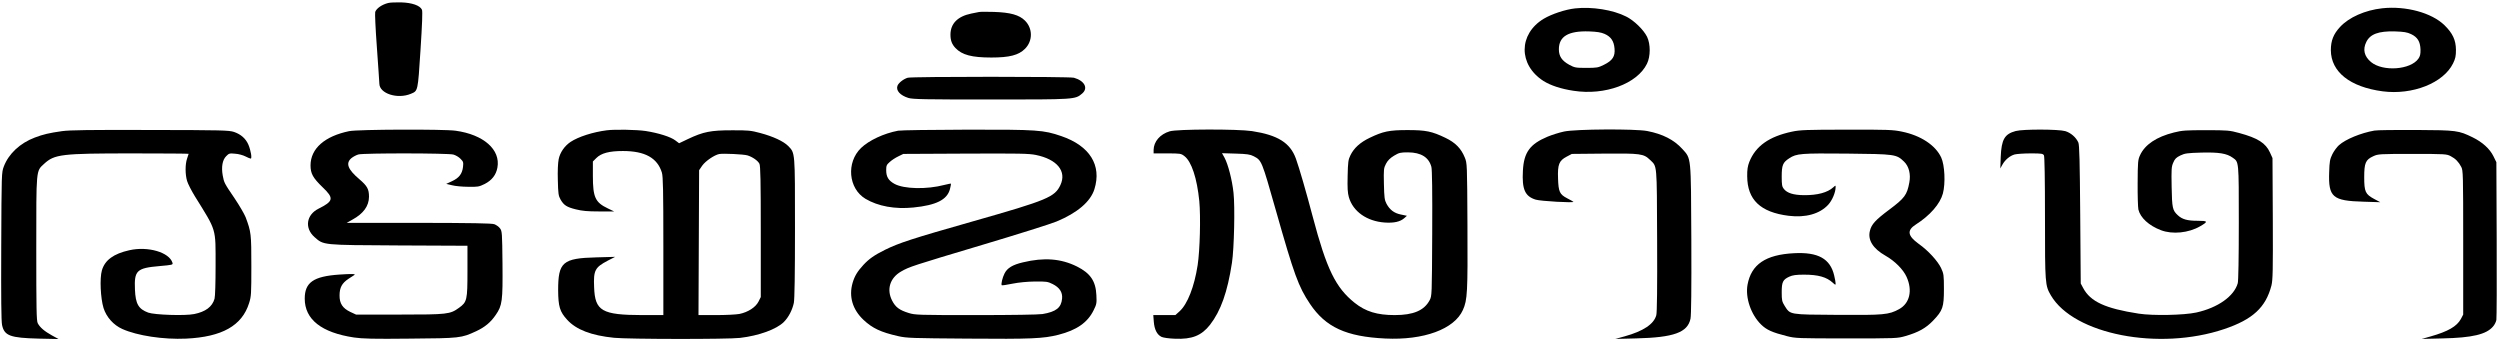 <?xml version="1.0" standalone="no"?>
<!DOCTYPE svg PUBLIC "-//W3C//DTD SVG 20010904//EN"
 "http://www.w3.org/TR/2001/REC-SVG-20010904/DTD/svg10.dtd">
<svg version="1.0" xmlns="http://www.w3.org/2000/svg"
 width="2412pt" height="330pt" viewBox="0 0 2412 330"
 preserveAspectRatio="xMidYMid meet">

<g transform="translate(0,330) scale(0.1,-0.1)"
fill="#000000" stroke="none">
<path d="M3745 3271 c-60 -15 -112 -51 -125 -86 -4 -11 3 -164 16 -340 13
-176 23 -335 24 -352 1 -96 175 -152 304 -98 69 29 67 19 93 422 16 249 21
374 14 389 -18 41 -96 68 -201 71 -52 1 -108 -1 -125 -6z"/>
<path d="M15197 3219 c-93 -10 -226 -54 -303 -100 -244 -147 -246 -444 -3
-600 68 -43 170 -77 291 -95 303 -47 614 68 708 261 35 71 35 189 1 260 -34
68 -124 156 -201 195 -128 65 -330 97 -493 79z m284 -246 c61 -27 90 -69 96
-141 7 -76 -19 -116 -102 -157 -56 -28 -68 -30 -170 -30 -103 0 -113 2 -165
30 -71 39 -100 82 -100 149 0 125 91 179 290 173 79 -3 116 -9 151 -24z"/>
<path d="M22983 3220 c-164 -18 -321 -87 -407 -181 -63 -68 -88 -132 -88 -223
1 -209 184 -355 499 -397 289 -38 587 80 680 269 23 47 28 70 28 132 -1 93
-31 159 -111 237 -123 120 -373 188 -601 163z m279 -249 c63 -30 88 -72 91
-148 1 -47 -4 -66 -21 -90 -76 -107 -342 -126 -456 -32 -66 55 -82 121 -46
194 37 76 118 106 275 102 89 -3 119 -8 157 -26z"/>
<path d="M9445 3184 c-11 -2 -45 -9 -75 -15 -131 -27 -200 -97 -200 -204 0
-55 14 -92 48 -128 63 -67 158 -92 347 -92 175 0 263 23 324 84 76 76 76 196
0 272 -55 55 -141 79 -299 84 -69 2 -134 2 -145 -1z"/>
<path d="M8758 2550 c-41 -12 -88 -49 -99 -77 -17 -46 25 -93 105 -118 42 -13
158 -15 796 -15 813 0 813 0 880 57 62 52 24 124 -79 153 -44 12 -1563 12
-1603 0z"/>
<path d="M600 2035 c-127 -18 -182 -31 -264 -62 -143 -54 -252 -156 -299 -279
-22 -59 -22 -61 -25 -769 -2 -496 0 -725 8 -761 22 -104 79 -124 355 -131
l190 -4 -64 35 c-72 40 -116 77 -137 118 -12 22 -14 142 -14 716 0 778 -3 749
75 821 101 93 165 101 853 101 298 0 542 -2 542 -4 0 -2 -7 -23 -15 -46 -19
-54 -19 -152 0 -216 8 -27 42 -94 76 -149 211 -340 199 -300 199 -669 0 -162
-4 -297 -10 -318 -22 -78 -87 -126 -197 -148 -89 -18 -383 -8 -443 14 -94 35
-122 83 -128 222 -8 184 16 208 238 227 124 11 130 12 124 32 -31 101 -236
161 -415 121 -153 -34 -237 -95 -266 -195 -22 -76 -13 -269 16 -363 28 -88 96
-164 181 -202 145 -65 397 -103 615 -93 347 16 540 125 608 342 21 66 22 88
22 360 0 308 -2 327 -55 469 -13 32 -60 113 -105 180 -102 150 -103 153 -116
222 -15 83 -3 151 33 187 27 28 33 29 87 24 32 -2 76 -14 99 -26 23 -12 45
-21 51 -21 14 0 1 78 -22 133 -25 59 -72 101 -139 124 -49 16 -116 18 -808 19
-585 2 -776 -1 -850 -11z"/>
<path d="M3370 2035 c-238 -49 -373 -168 -374 -330 0 -80 23 -121 118 -213
110 -105 104 -133 -42 -206 -117 -59 -135 -187 -38 -273 90 -79 68 -77 814
-81 l662 -3 0 -245 c0 -279 -4 -298 -82 -354 -86 -62 -109 -65 -573 -65 l-420
0 -56 26 c-73 35 -104 81 -103 159 0 75 23 118 86 160 29 19 55 36 57 37 16
11 -24 12 -145 4 -250 -17 -334 -76 -334 -232 0 -201 162 -328 475 -375 81
-12 185 -15 540 -11 486 4 495 5 640 72 83 39 139 85 188 157 63 91 68 135 65
492 -3 301 -4 316 -24 343 -11 15 -36 33 -55 40 -25 9 -218 12 -729 13 l-695
0 55 31 c106 58 159 131 160 220 0 74 -16 104 -93 170 -112 95 -134 154 -77
203 17 14 47 30 68 36 52 14 864 13 916 -1 22 -6 53 -24 69 -41 27 -27 29 -33
24 -79 -8 -67 -39 -106 -106 -137 l-56 -26 55 -13 c30 -8 100 -15 156 -15 93
-2 105 0 160 27 69 35 110 87 123 158 32 173 -133 319 -404 356 -115 16 -942
13 -1025 -4z"/>
<path d="M5855 2043 c-134 -17 -274 -62 -350 -112 -58 -39 -102 -102 -115
-167 -7 -35 -11 -115 -8 -203 3 -130 6 -150 26 -186 32 -55 59 -73 148 -95 60
-15 111 -20 223 -20 l146 0 -60 29 c-122 58 -145 107 -145 314 l0 139 33 33
c48 48 126 68 257 68 213 0 333 -67 376 -209 11 -39 14 -165 14 -711 l0 -663
-202 0 c-391 1 -458 39 -466 269 -7 164 8 191 133 257 l70 36 -180 -5 c-327
-8 -370 -46 -370 -317 1 -157 16 -208 87 -285 87 -96 234 -152 453 -174 136
-14 1098 -15 1215 -1 181 21 352 83 423 154 45 45 81 114 96 184 7 36 11 265
11 721 0 743 2 723 -66 793 -45 45 -143 91 -270 125 -90 24 -116 27 -274 26
-202 0 -274 -14 -422 -84 l-86 -41 -36 27 c-45 35 -164 72 -286 91 -86 13
-299 17 -375 7z m1356 -242 c49 -15 101 -51 116 -81 10 -19 13 -171 13 -655
l0 -631 -22 -44 c-28 -55 -101 -102 -184 -119 -32 -6 -133 -11 -226 -11 l-169
0 3 699 3 699 30 44 c32 45 118 103 164 112 43 7 233 -2 272 -13z"/>
<path d="M8665 2039 c-138 -26 -281 -93 -358 -167 -144 -140 -122 -391 43
-490 121 -72 285 -102 462 -84 221 22 326 75 353 177 7 28 11 51 10 53 -2 2
-30 -4 -63 -12 -170 -45 -391 -40 -482 10 -58 32 -80 68 -80 132 0 44 4 53 34
79 18 17 55 41 82 54 l49 24 600 3 c518 2 611 1 679 -13 205 -42 299 -157 237
-290 -54 -116 -125 -146 -839 -349 -598 -170 -719 -210 -855 -277 -102 -51
-152 -86 -207 -145 -58 -63 -84 -106 -104 -173 -38 -131 -1 -257 105 -357 86
-81 167 -119 334 -157 84 -19 130 -20 672 -24 612 -5 729 0 875 37 176 45 281
118 339 236 29 58 31 69 27 146 -6 136 -58 212 -188 277 -153 76 -316 89 -520
40 -100 -23 -152 -55 -178 -107 -20 -39 -36 -105 -27 -114 3 -3 49 4 103 15
60 12 142 20 217 21 109 1 124 -1 170 -24 68 -34 98 -80 92 -141 -8 -88 -58
-127 -189 -149 -38 -6 -296 -10 -644 -10 -553 0 -585 1 -646 20 -91 28 -128
56 -161 120 -55 108 -21 218 86 280 79 46 111 56 780 256 342 102 666 204 721
227 200 83 328 192 365 312 72 231 -45 418 -320 512 -173 59 -225 63 -909 62
-338 -1 -637 -5 -665 -10z"/>
<path d="M11285 2033 c-93 -28 -154 -99 -155 -180 l0 -33 132 0 c125 0 133 -1
165 -26 69 -52 122 -214 144 -435 14 -153 6 -472 -16 -617 -32 -208 -98 -376
-174 -445 l-41 -37 -106 0 -107 0 5 -65 c6 -74 31 -124 74 -145 17 -8 70 -16
130 -18 165 -7 256 30 338 134 104 134 169 316 212 599 21 135 30 541 15 675
-13 124 -53 277 -87 339 l-24 43 133 -4 c109 -3 139 -8 172 -25 78 -41 77 -38
215 -524 176 -620 217 -734 329 -901 151 -225 349 -316 726 -334 371 -18 666
90 749 275 44 98 47 170 44 816 -3 597 -3 600 -26 656 -35 86 -90 143 -186
189 -131 63 -189 75 -366 75 -177 0 -235 -12 -366 -75 -91 -44 -151 -98 -185
-168 -21 -42 -24 -65 -27 -199 -3 -117 0 -164 12 -206 40 -138 174 -232 346
-244 87 -6 148 7 187 41 l27 24 -57 12 c-66 13 -108 45 -140 104 -19 36 -22
60 -25 191 -3 142 -2 152 20 195 17 32 40 55 78 78 49 29 61 32 135 32 125 -1
200 -47 225 -140 7 -26 10 -242 8 -642 -3 -601 -3 -603 -25 -645 -53 -99 -157
-143 -337 -143 -170 0 -280 34 -386 118 -184 147 -271 325 -405 832 -63 239
-130 470 -162 559 -55 153 -175 228 -423 266 -138 21 -724 20 -795 -2z"/>
<path d="M15090 2031 c-47 -10 -119 -33 -160 -50 -169 -71 -228 -151 -237
-328 -10 -180 20 -247 123 -279 47 -15 375 -33 364 -21 -3 3 -30 19 -60 34
-73 38 -84 63 -88 192 -5 134 10 171 82 209 l51 27 313 3 c350 3 380 -1 441
-60 70 -68 66 -20 69 -776 2 -462 -1 -696 -8 -723 -23 -86 -125 -154 -305
-204 l-90 -25 200 5 c365 9 497 57 525 190 7 36 10 278 8 766 -4 811 0 775
-87 872 -80 88 -189 144 -339 173 -117 22 -689 19 -802 -5z"/>
<path d="M17290 2030 c-222 -47 -352 -139 -413 -293 -15 -39 -21 -74 -20 -137
1 -227 127 -348 400 -382 164 -20 299 18 381 106 39 42 72 120 72 170 0 19 0
19 -22 -1 -56 -51 -153 -77 -283 -76 -102 1 -163 20 -195 61 -17 21 -20 40
-20 119 0 110 11 136 73 176 70 46 111 49 557 45 465 -5 476 -6 550 -77 47
-45 67 -121 51 -203 -22 -119 -45 -150 -195 -262 -131 -98 -170 -140 -185
-203 -23 -88 30 -172 150 -240 90 -51 172 -133 204 -205 59 -131 30 -255 -73
-311 -99 -54 -145 -58 -596 -55 -467 3 -453 1 -507 86 -26 42 -29 54 -29 132
0 100 11 122 74 151 31 14 65 19 141 19 138 0 218 -23 278 -78 25 -23 27 -24
27 -6 0 10 -6 45 -14 77 -38 161 -155 226 -386 214 -276 -14 -414 -108 -450
-305 -22 -125 33 -287 131 -383 53 -52 107 -76 249 -112 82 -21 105 -22 575
-22 482 0 491 0 570 23 124 36 196 76 265 148 94 98 105 130 105 304 0 136 -2
149 -27 203 -32 68 -125 170 -216 234 -108 78 -116 131 -28 187 137 87 234
199 261 299 26 98 18 273 -16 347 -55 119 -198 213 -379 250 -86 18 -136 20
-535 19 -386 0 -450 -3 -525 -19z"/>
<path d="M19448 2036 c-108 -29 -138 -81 -145 -250 l-4 -111 20 36 c26 47 72
86 119 99 20 5 90 10 154 10 106 0 118 -2 128 -19 6 -13 10 -220 10 -603 0
-636 1 -652 57 -748 221 -377 1043 -537 1672 -325 276 93 401 209 456 421 13
54 15 141 13 645 l-3 584 -24 53 c-42 92 -117 140 -298 189 -92 25 -111 27
-318 27 -194 0 -231 -2 -310 -22 -169 -42 -281 -117 -328 -220 -20 -43 -22
-64 -23 -267 -1 -121 3 -236 7 -256 19 -80 102 -156 218 -200 110 -42 266 -27
378 38 80 46 76 53 -26 53 -98 0 -147 14 -189 53 -52 48 -56 69 -60 274 -3
173 -2 195 16 235 15 36 29 49 68 68 44 21 66 24 205 28 169 4 243 -8 301 -50
59 -42 58 -27 58 -625 0 -342 -4 -562 -10 -585 -35 -126 -192 -237 -400 -283
-119 -26 -419 -32 -555 -11 -324 50 -467 116 -537 248 l-23 43 -5 665 c-4 515
-8 672 -18 695 -22 50 -73 94 -126 110 -64 19 -408 20 -478 1z"/>
<path d="M22907 2040 c-129 -23 -276 -83 -341 -141 -19 -17 -48 -56 -63 -86
-24 -49 -28 -71 -31 -172 -9 -244 32 -279 333 -287 l160 -5 -58 31 c-86 46
-97 70 -97 210 0 138 13 169 88 203 45 21 59 22 377 22 319 0 331 -1 370 -22
46 -24 75 -54 101 -103 18 -33 19 -71 19 -730 l0 -695 -22 -42 c-39 -72 -124
-121 -293 -169 l-85 -24 200 5 c288 6 424 39 488 115 15 17 29 45 32 63 3 18
5 367 3 777 l-3 745 -28 57 c-35 72 -107 137 -201 183 -136 66 -153 69 -546
71 -195 1 -377 -1 -403 -6z"/>
</g>
</svg>
